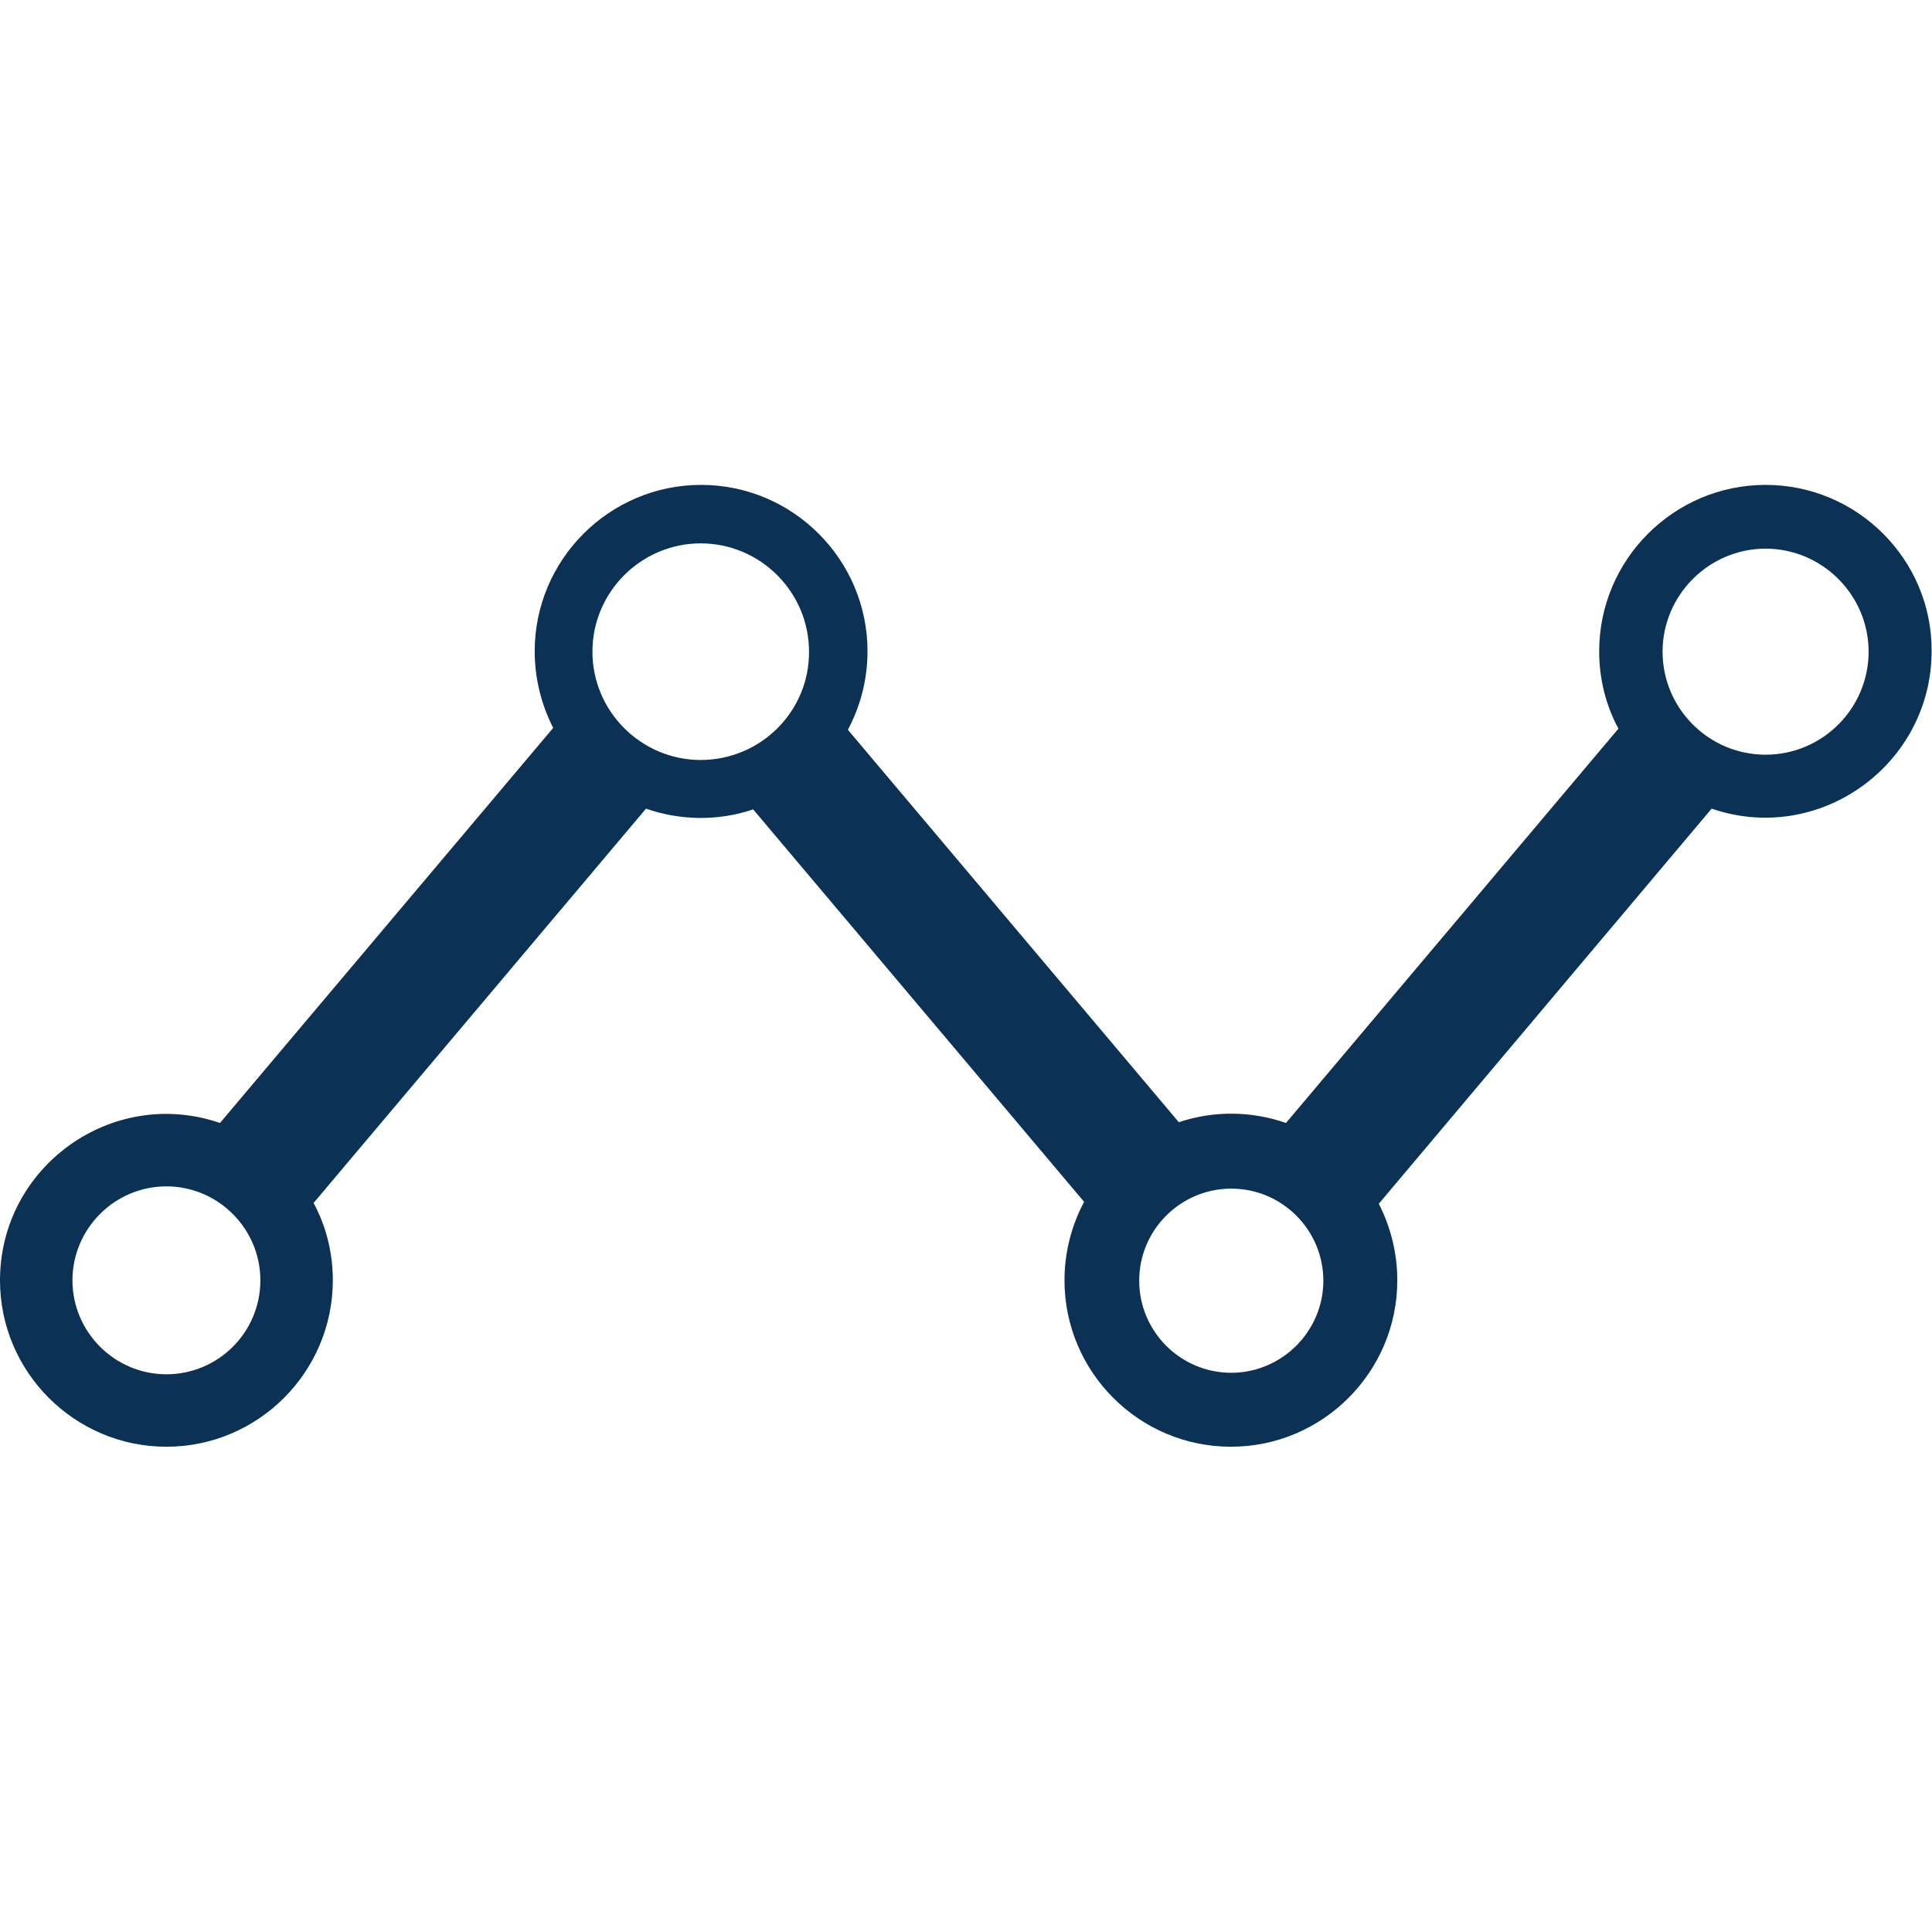 <?xml version="1.0" encoding="utf-8"?>
<!-- Generator: Adobe Illustrator 23.0.1, SVG Export Plug-In . SVG Version: 6.00 Build 0)  -->
<svg version="1.1" id="Layer_1" xmlns="http://www.w3.org/2000/svg" xmlns:xlink="http://www.w3.org/1999/xlink" x="0px" y="0px"
	 viewBox="0 0 512 512" style="enable-background:new 0 0 512 512;" xml:space="preserve" fill="#0b3254">
<g>
	<g>
		<path d="M467.9,128.5c-24.3,0-44.1,19.8-44.1,44.1c0,7.4,1.8,14.4,5.1,20.5l-88.1,104.5c-8.9-3.1-18.9-3.4-28.4-0.2l-87.7-104
			c3.3-6.2,5.2-13.3,5.2-20.8c0-24.3-19.8-44.1-44.1-44.1c-24.3,0-44.1,19.8-44.1,44.1c0,7.3,1.8,14.2,4.9,20.3L58.3,297.6
			C29.7,287.8,0,309.2,0,339.3c0,24.3,19.8,44.1,44.1,44.1c24.3,0,44.1-19.8,44.1-44.1c0-7.4-1.8-14.4-5.1-20.5l88.1-104.5
			c8.9,3.1,18.9,3.4,28.4,0.2l87.7,104c-3.3,6.2-5.2,13.3-5.2,20.8c0,24.3,19.8,44.1,44.1,44.1c24.3,0,44.1-19.8,44.1-44.1
			c0-7.3-1.8-14.2-4.9-20.3l88.2-104.7c28.6,9.8,58.3-11.7,58.3-41.8C512,148.3,492.2,128.5,467.9,128.5z M44.1,364.2
			c-13.7,0-24.9-11.2-24.9-24.9c0-13.7,11.2-24.9,24.9-24.9S69,325.6,69,339.3C69,353.1,57.8,364.2,44.1,364.2z M185.7,201.4
			c-15.8,0-28.7-12.9-28.7-28.7s12.9-28.7,28.7-28.7s28.7,12.9,28.7,28.7C214.5,188.5,201.6,201.4,185.7,201.4z M326.3,363.8
			c-13.5,0-24.4-11-24.4-24.4c0-13.5,11-24.4,24.4-24.4c13.5,0,24.4,11,24.4,24.4C350.7,352.8,339.7,363.8,326.3,363.8z M467.9,200
			c-15.1,0-27.3-12.3-27.3-27.3s12.3-27.3,27.3-27.3s27.3,12.3,27.3,27.3C495.2,187.7,483,200,467.9,200z"/>
	</g>
</g>
</svg>
